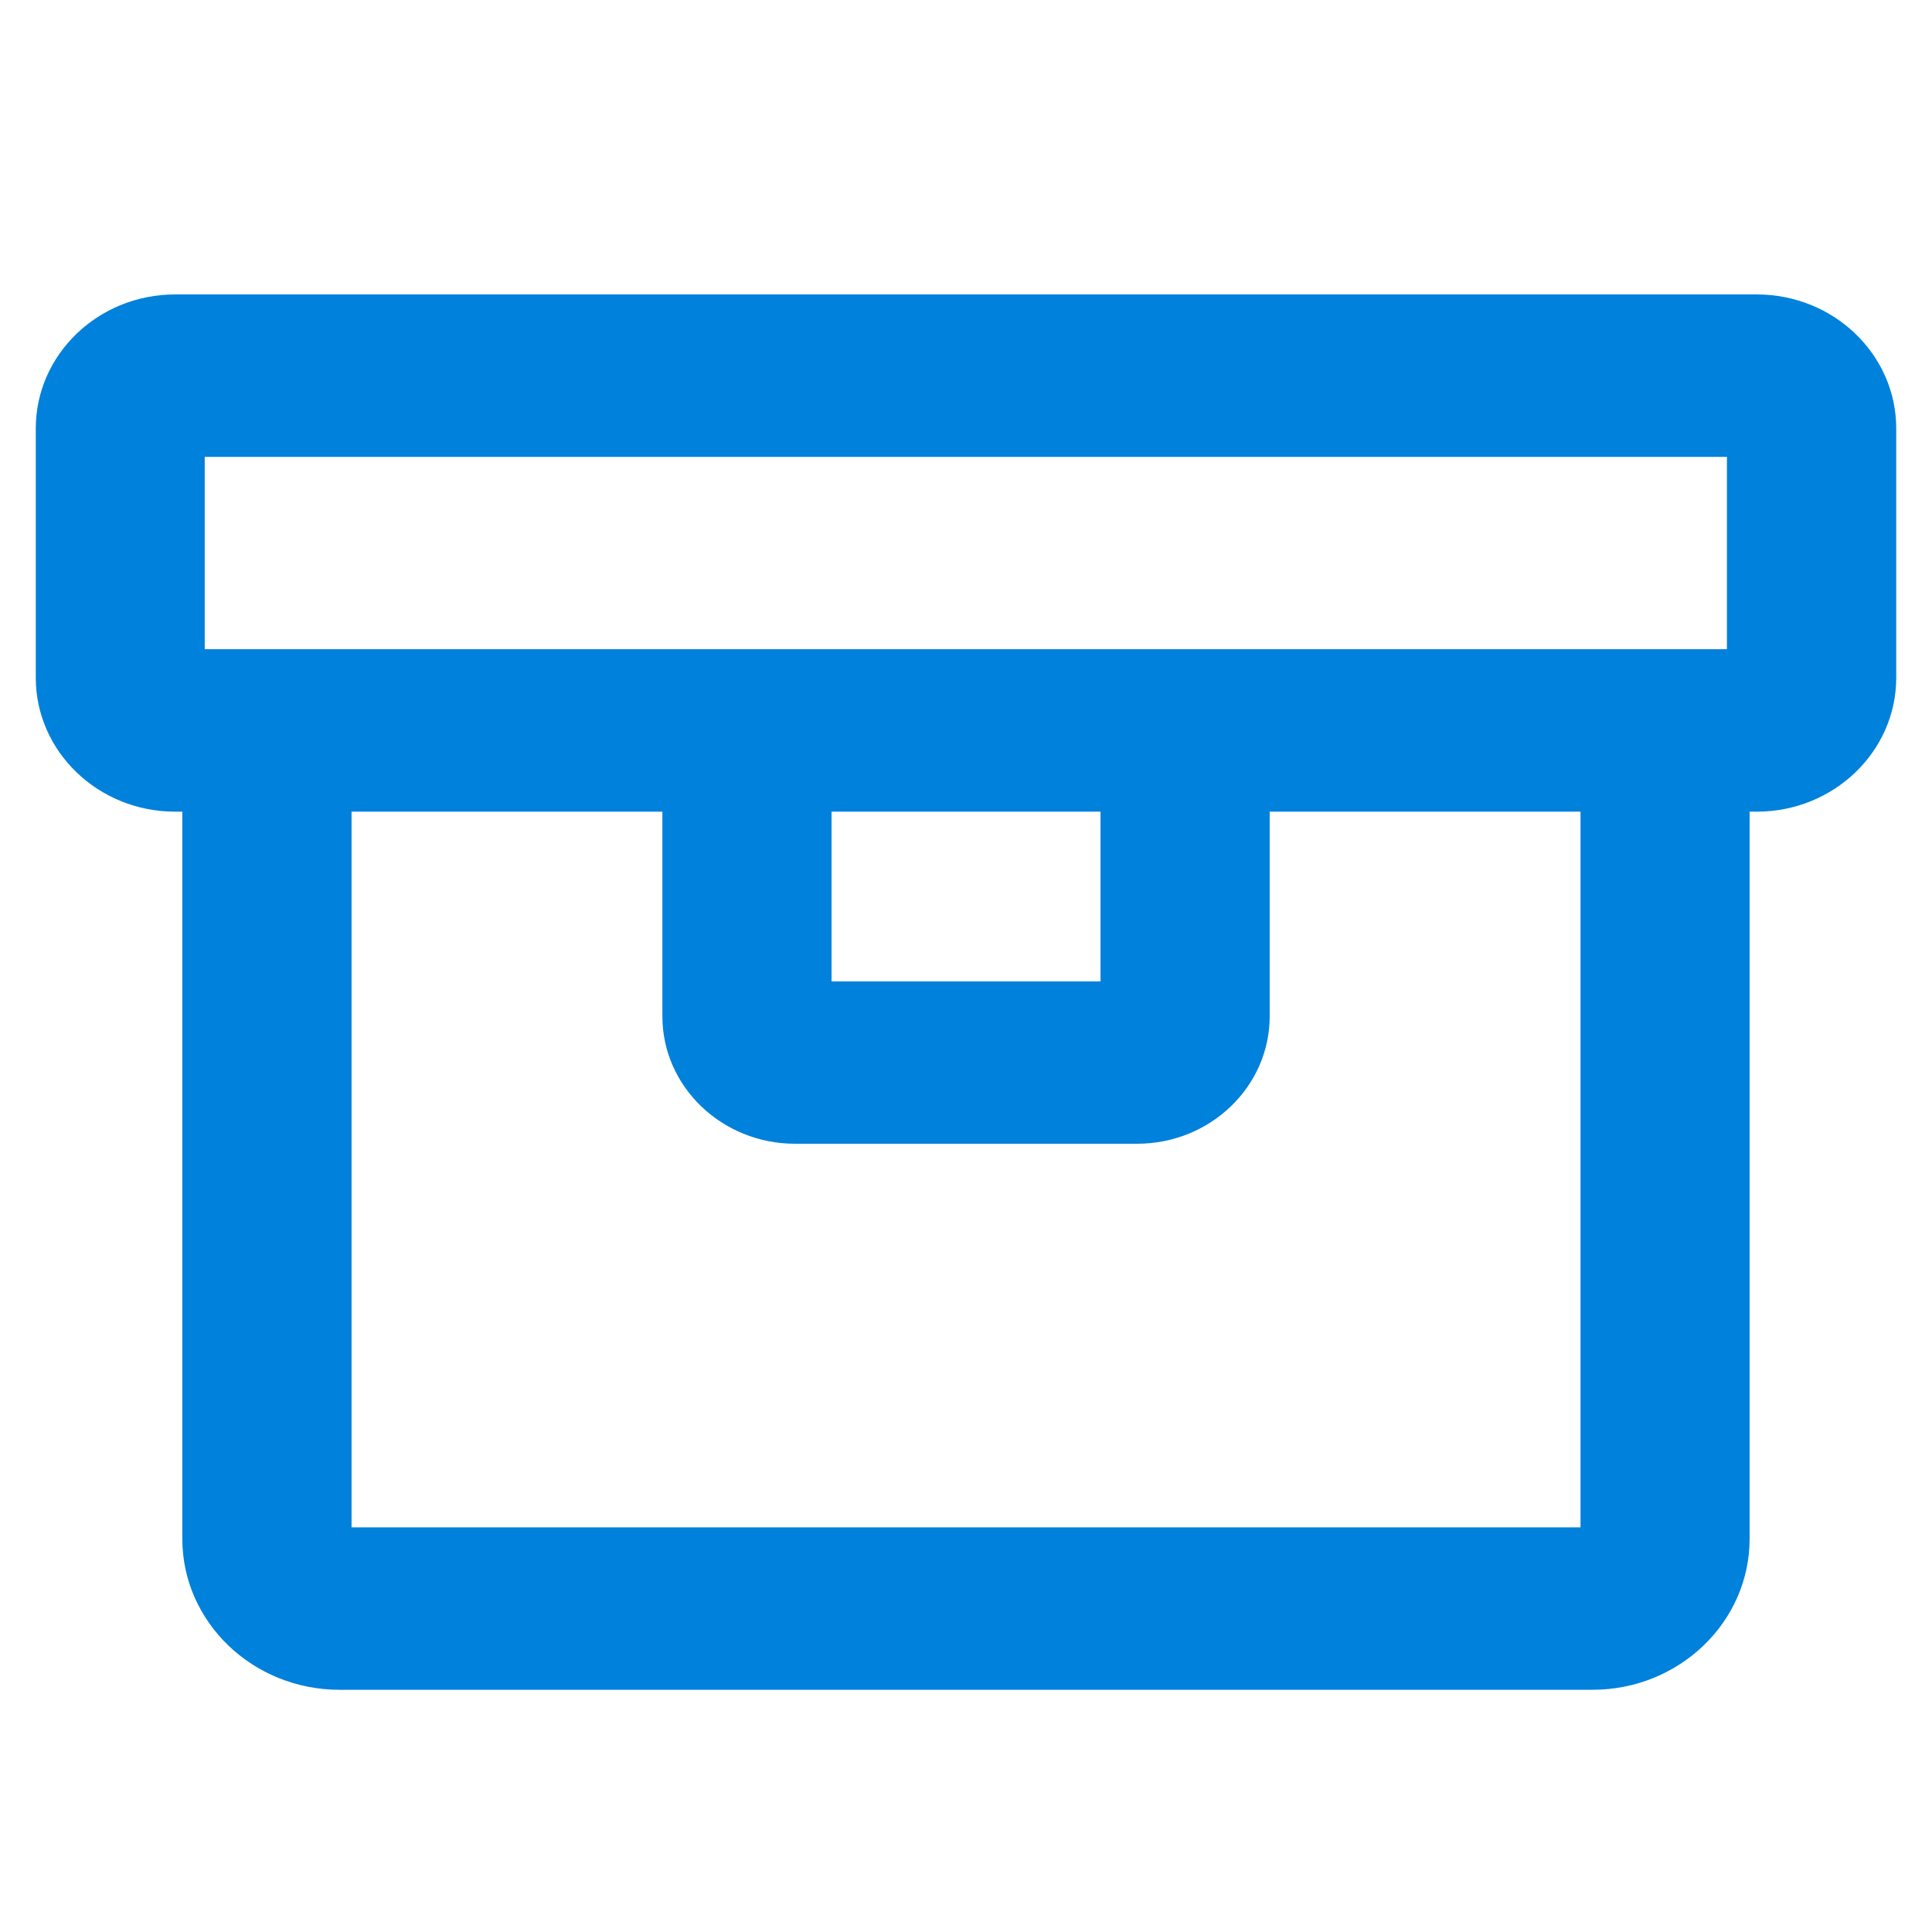 <svg width="27" height="27" viewBox="0 0 27 27" fill="none" xmlns="http://www.w3.org/2000/svg">
<path fill-rule="evenodd" clip-rule="evenodd" d="M22.088 21.345H4.913V11.343H9.257V14.204C9.257 15.186 10.089 15.984 11.111 15.984H15.891C16.913 15.984 17.744 15.186 17.744 14.204V11.343H22.088V21.345ZM11.621 13.715H15.38V11.343H11.621V13.715ZM2.861 6.385H24.134V9.073H17.74H9.254H2.861V6.385ZM24.552 4.115H2.446C1.373 4.115 0.5 4.955 0.5 5.987V9.472C0.5 10.503 1.373 11.343 2.446 11.343H2.548V21.506C2.548 22.669 3.534 23.615 4.744 23.615H22.255C23.466 23.615 24.451 22.669 24.451 21.506V11.343H24.552C25.627 11.343 26.5 10.503 26.5 9.472V5.987C26.5 4.955 25.627 4.115 24.552 4.115Z" fill="#0081DB"/>
</svg>
